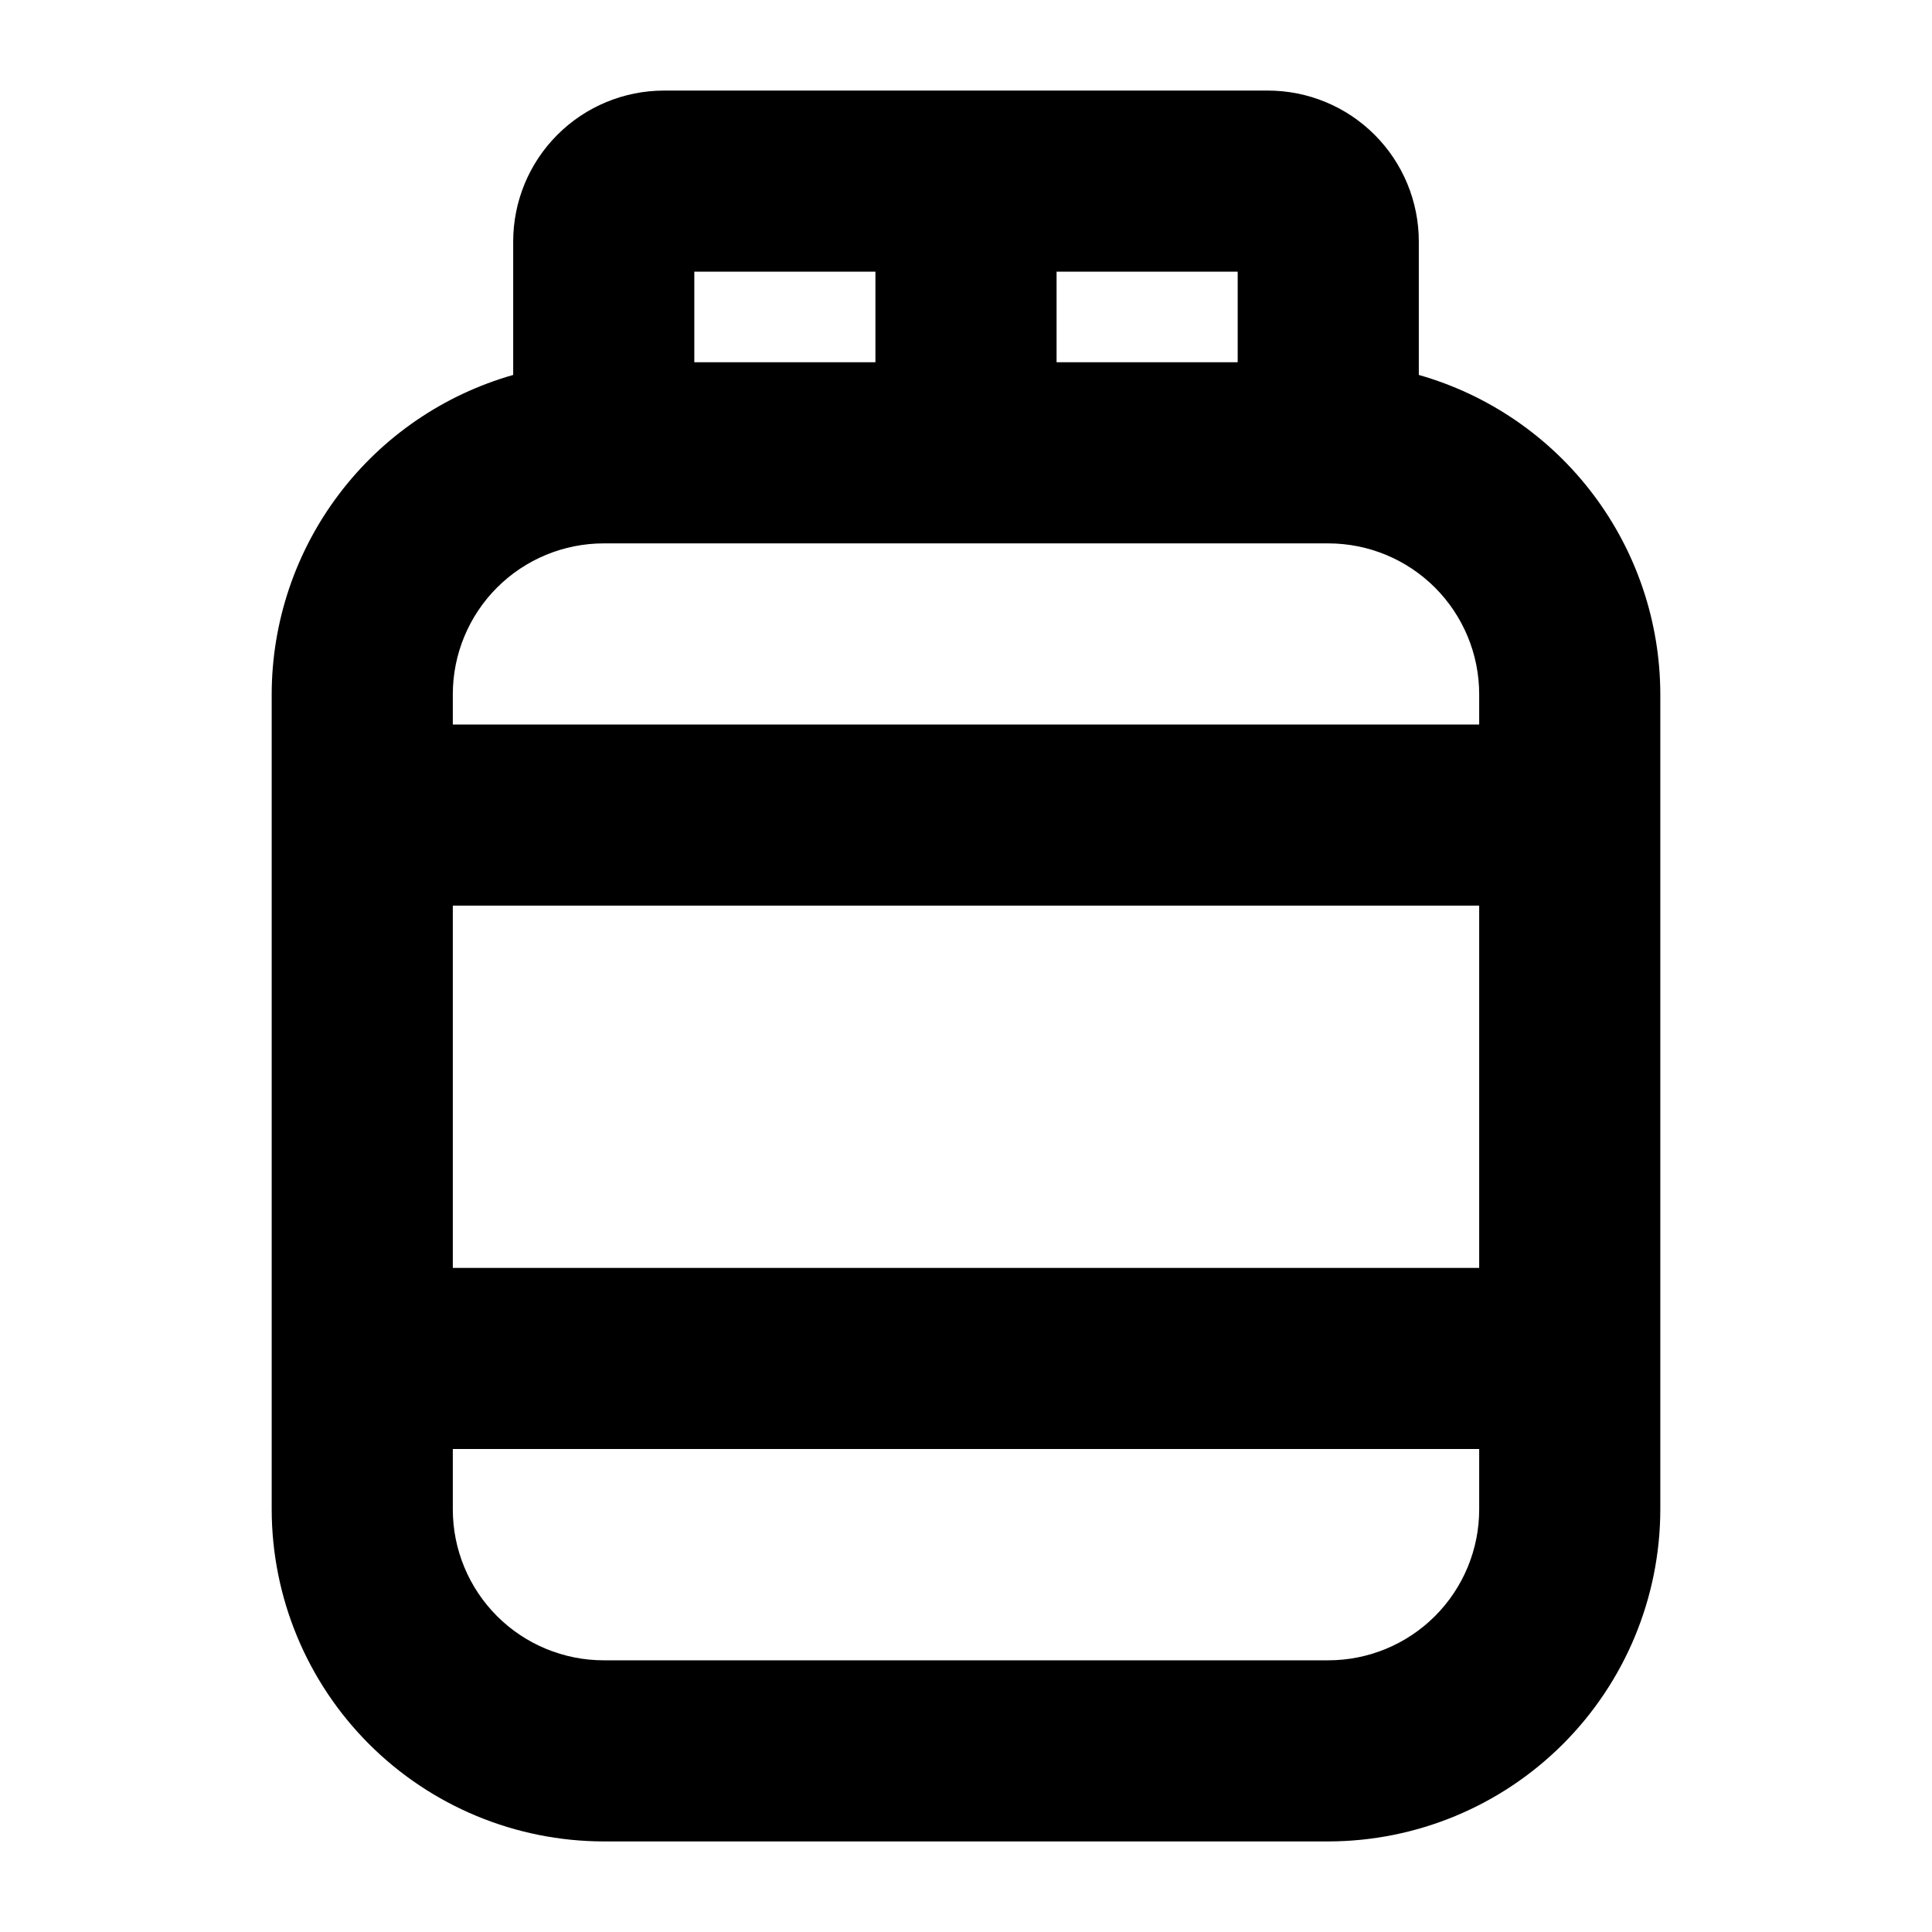 <svg width="59" height="59" viewBox="0 0 59 59" fill="none" xmlns="http://www.w3.org/2000/svg">
<path d="M43.328 11.45V7.375C43.328 6.153 42.843 4.98 41.978 4.116C41.114 3.251 39.941 2.766 38.719 2.766H20.281C19.059 2.766 17.886 3.251 17.022 4.116C16.157 4.98 15.672 6.153 15.672 7.375V11.45C13.55 12.054 11.682 13.332 10.352 15.092C9.021 16.852 8.3 18.997 8.297 21.203V46.094C8.3 48.782 9.369 51.36 11.27 53.261C13.171 55.162 15.749 56.231 18.438 56.234H40.562C43.251 56.231 45.829 55.162 47.73 53.261C49.631 51.36 50.7 48.782 50.703 46.094V21.203C50.7 18.997 49.979 16.852 48.648 15.092C47.318 13.332 45.45 12.054 43.328 11.45ZM13.828 27.656H45.172V38.719H13.828V27.656ZM37.797 11.062H32.266V8.297H37.797V11.062ZM26.734 8.297V11.062H21.203V8.297H26.734ZM18.438 16.594H40.562C41.785 16.594 42.957 17.079 43.822 17.944C44.686 18.808 45.172 19.981 45.172 21.203V22.125H13.828V21.203C13.828 19.981 14.314 18.808 15.178 17.944C16.043 17.079 17.215 16.594 18.438 16.594ZM40.562 50.703H18.438C17.215 50.703 16.043 50.218 15.178 49.353C14.314 48.489 13.828 47.316 13.828 46.094V44.25H45.172V46.094C45.172 47.316 44.686 48.489 43.822 49.353C42.957 50.218 41.785 50.703 40.562 50.703Z" fill="black"/>
</svg>
